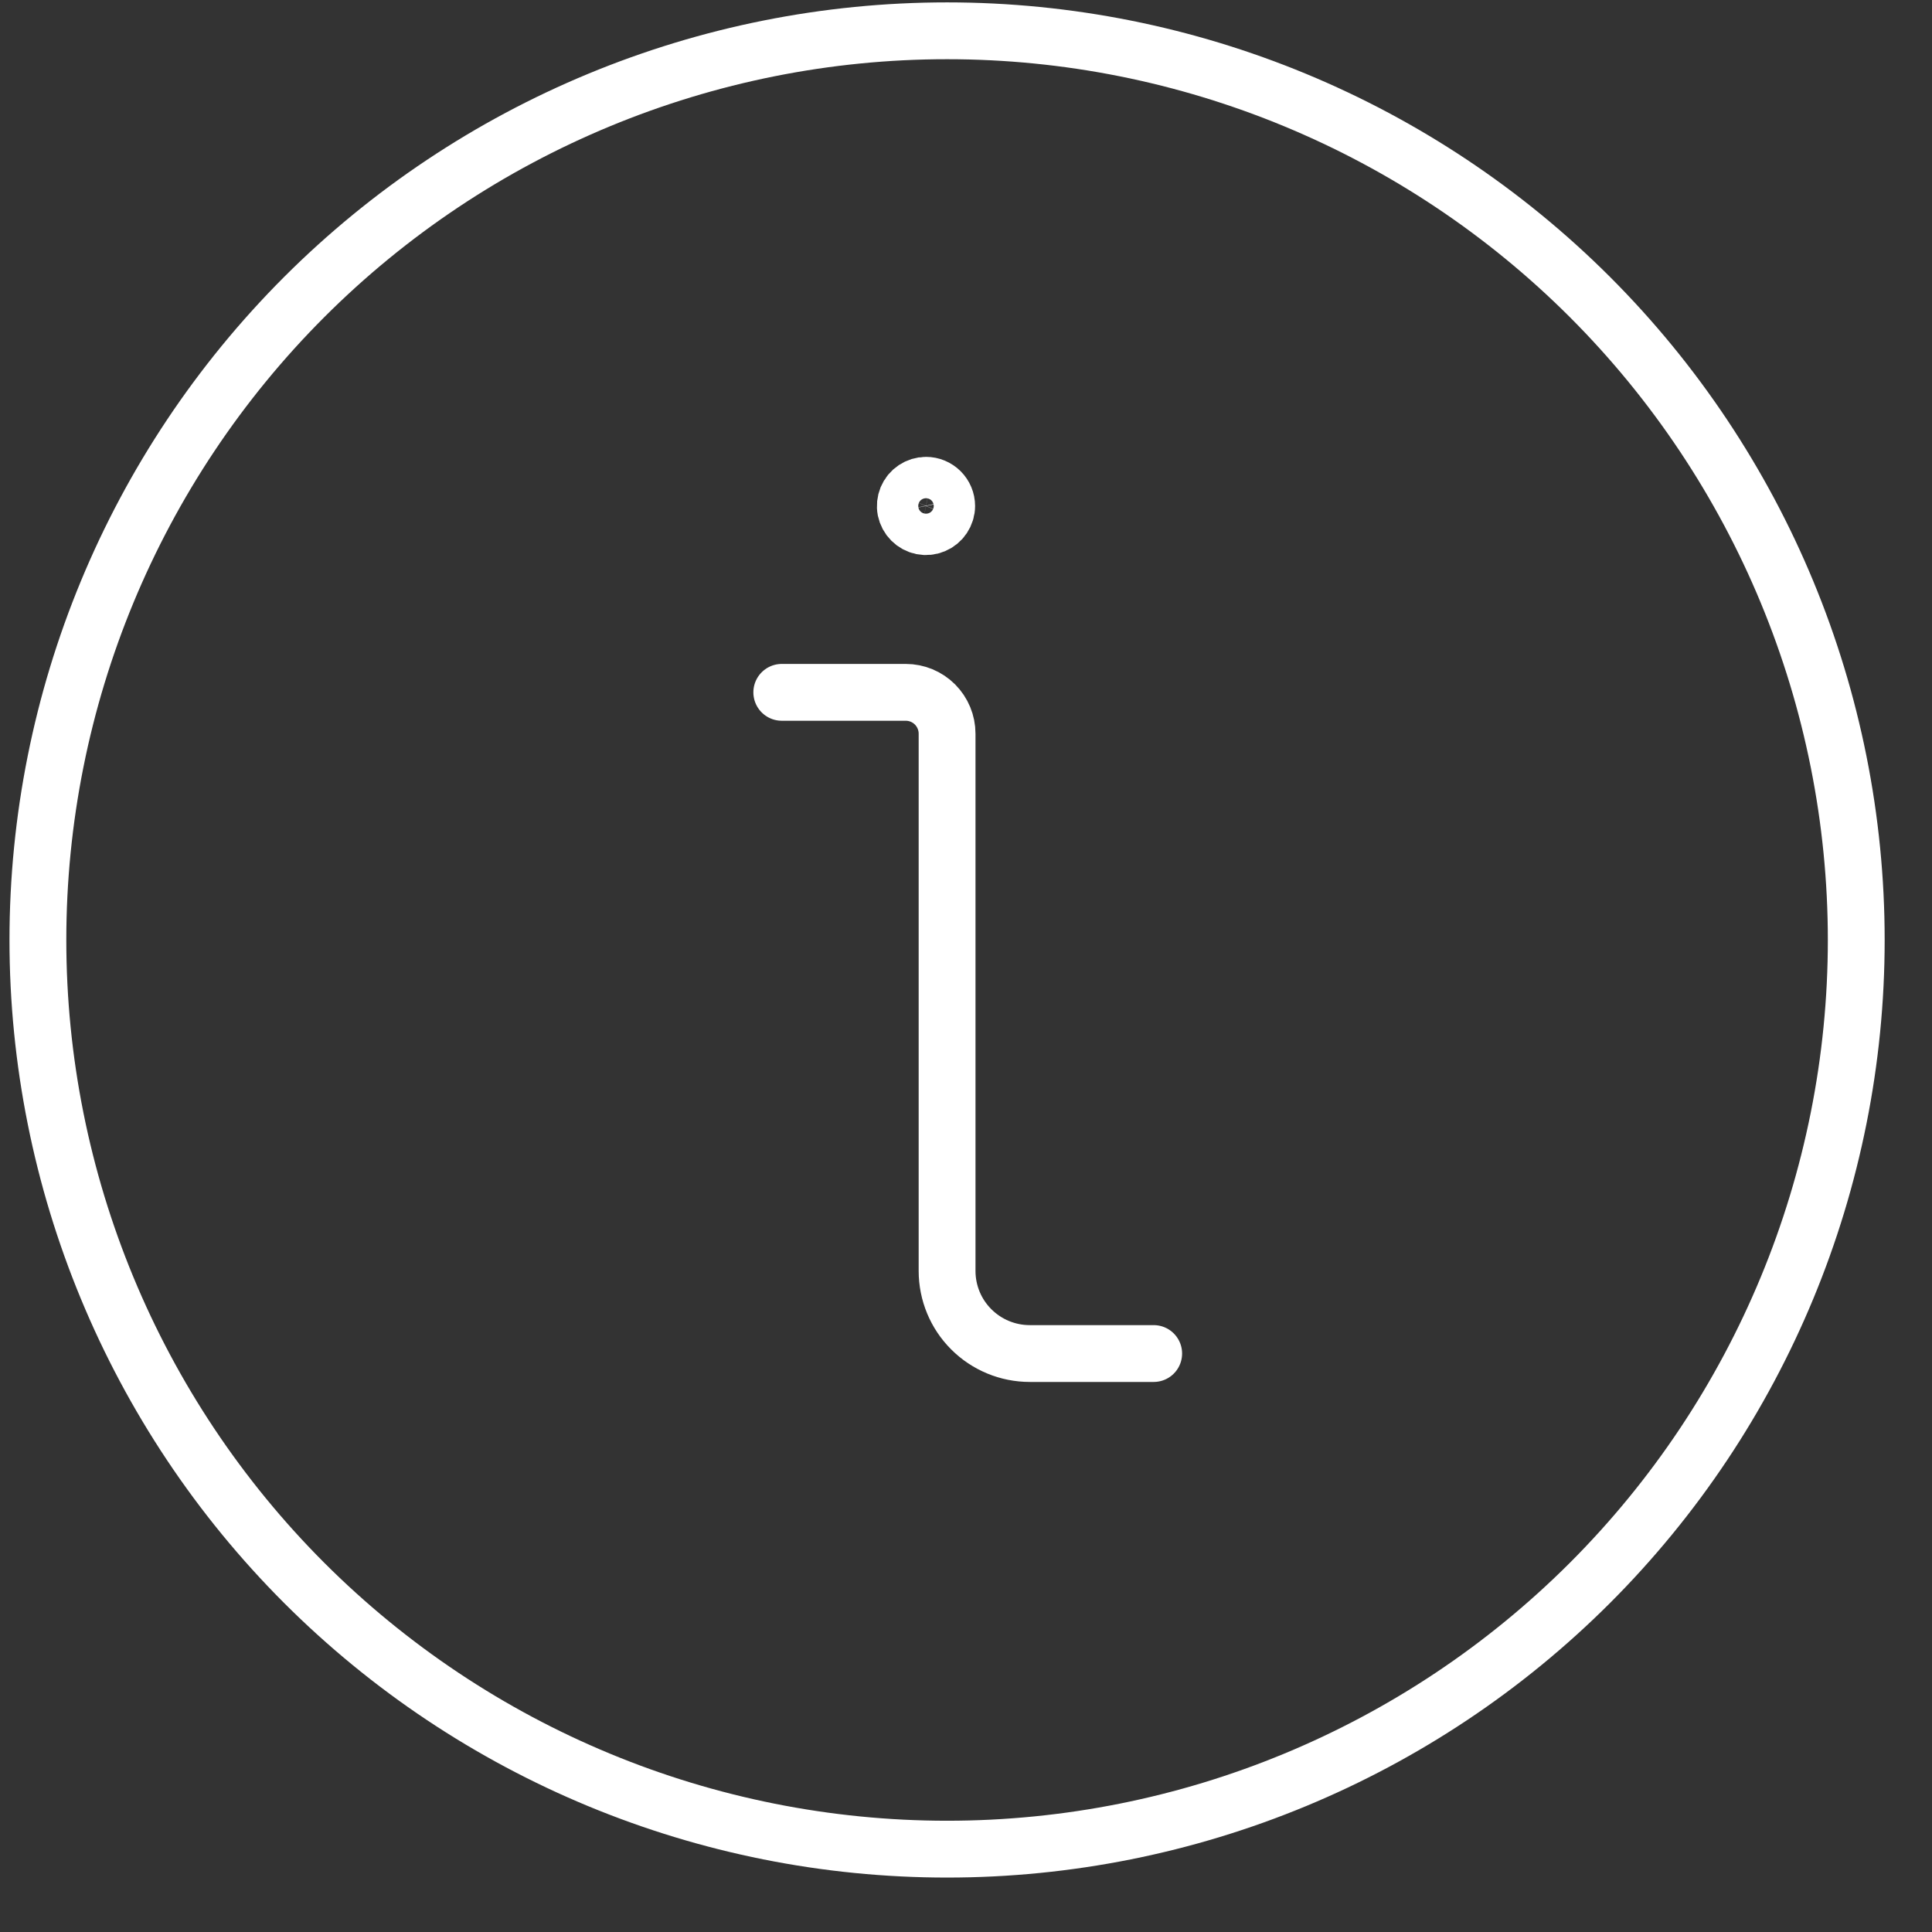 <svg width="34" height="34" viewBox="0 0 34 34" fill="none" xmlns="http://www.w3.org/2000/svg">
<rect x="0" y="0" width="34" height="34" fill="#333333" stroke="none"/>
<path d="M13.758 12.184H15.94C16.133 12.184 16.318 12.261 16.454 12.397C16.59 12.534 16.667 12.718 16.667 12.911V22.366C16.667 22.752 16.82 23.122 17.093 23.394C17.366 23.667 17.736 23.82 18.122 23.82L20.303 23.82M0.667 16.542C0.667 20.785 2.353 24.855 5.353 27.856C8.354 30.856 12.424 32.542 16.667 32.542C20.91 32.542 24.98 30.856 27.981 27.856C30.981 24.855 32.667 20.785 32.667 16.542C32.667 12.298 30.981 8.229 27.981 5.228C24.98 2.228 20.91 0.542 16.667 0.542C12.424 0.542 8.354 2.228 5.353 5.228C2.353 8.229 0.667 12.298 0.667 16.542ZM16.296 8.54C16.224 8.54 16.154 8.562 16.094 8.602C16.034 8.642 15.988 8.698 15.96 8.765C15.933 8.831 15.925 8.904 15.939 8.975C15.954 9.046 15.988 9.11 16.039 9.161C16.09 9.212 16.155 9.247 16.225 9.261C16.296 9.275 16.369 9.268 16.435 9.24C16.502 9.212 16.558 9.166 16.598 9.106C16.638 9.046 16.66 8.976 16.66 8.904C16.66 8.808 16.621 8.715 16.553 8.647C16.485 8.579 16.392 8.54 16.296 8.54Z" stroke="white" stroke-linecap="round" stroke-linejoin="round"/>
</svg>
